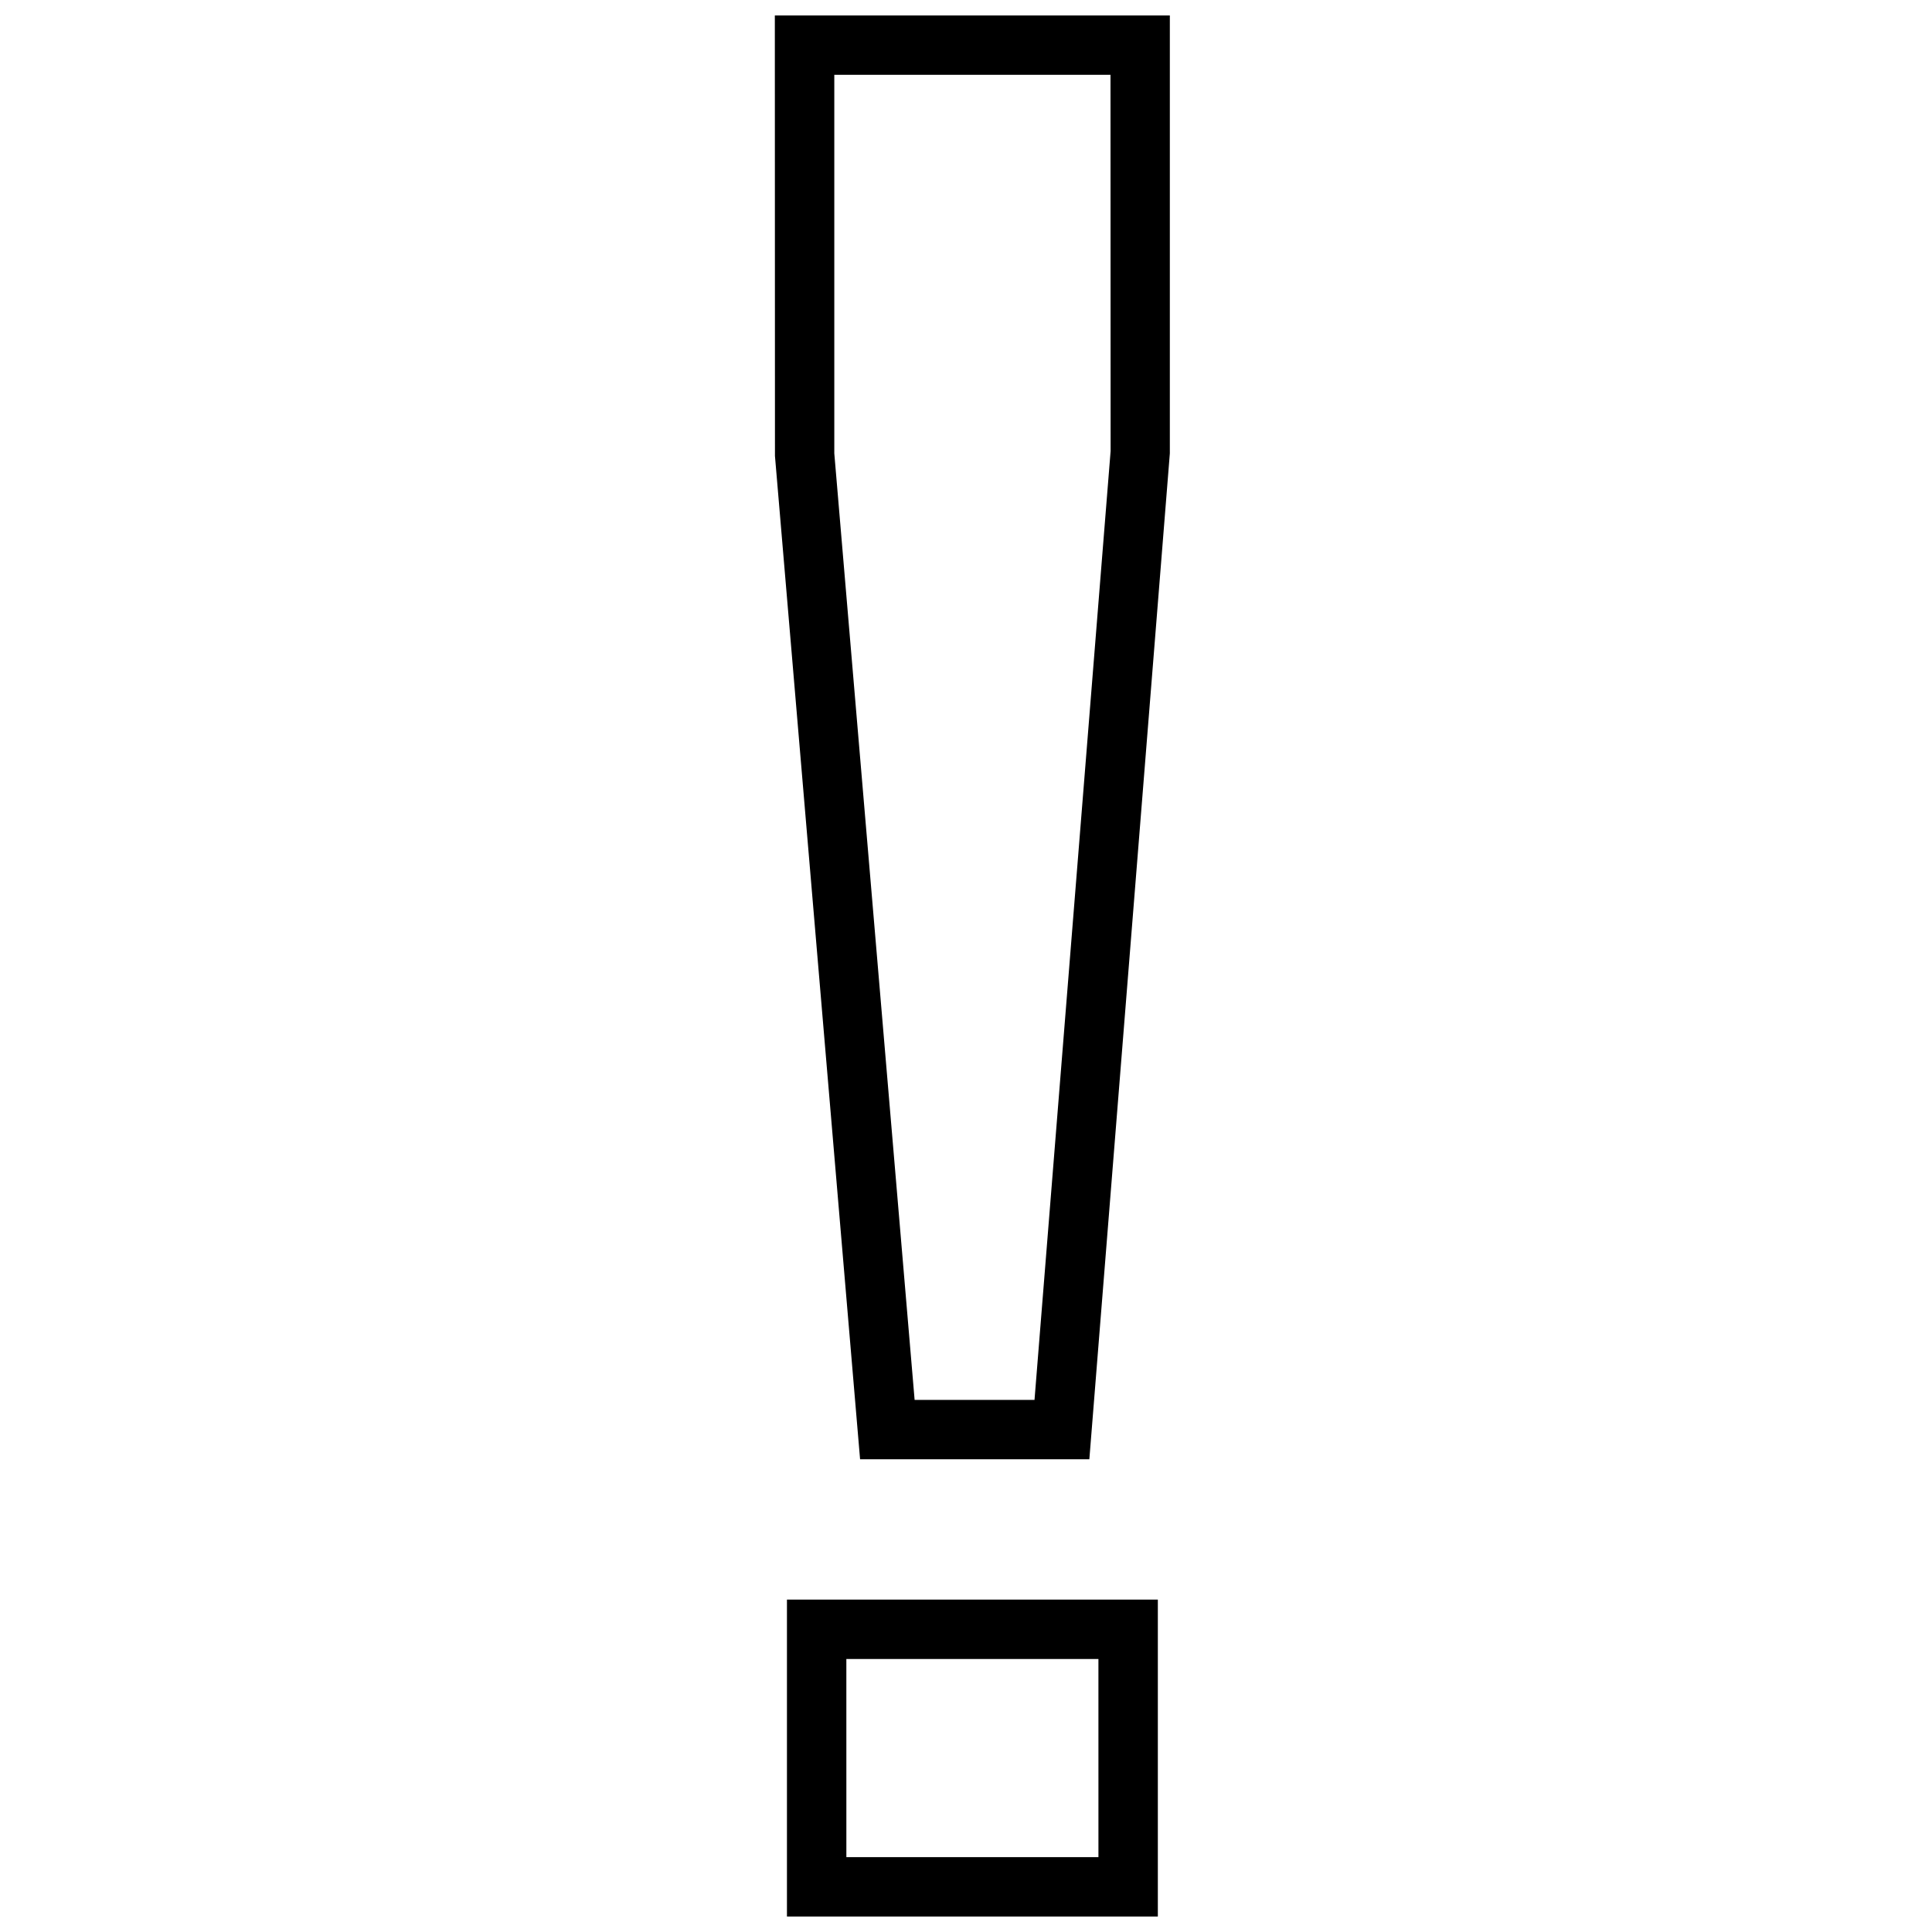 <?xml version="1.0" encoding="UTF-8"?>
<!-- Uploaded to: SVG Repo, www.svgrepo.com, Generator: SVG Repo Mixer Tools -->
<svg width="800px" height="800px" version="1.1" viewBox="144 144 512 512" xmlns="http://www.w3.org/2000/svg">
 <defs>
  <clipPath id="b">
   <path d="m352 567h99v84.902h-99z"/>
  </clipPath>
  <clipPath id="a">
   <path d="m349 148.09h106v382.91h-106z"/>
  </clipPath>
 </defs>
 <g>
  <g clip-path="url(#b)">
   <path d="m352.55 651.9h98.289v-83.996h-98.289zm15.742-68.25h66.801l0.004 52.508h-66.801z"/>
  </g>
  <g clip-path="url(#a)">
   <path d="m371.93 530.72h60.758l21.332-266.56v-116.07h-104.68l0.031 116.74zm-6.832-366.89h73.195l0.031 99.707-20.168 251.45h-31.773l-21.285-250.83z"/>
  </g>
 </g>
</svg>